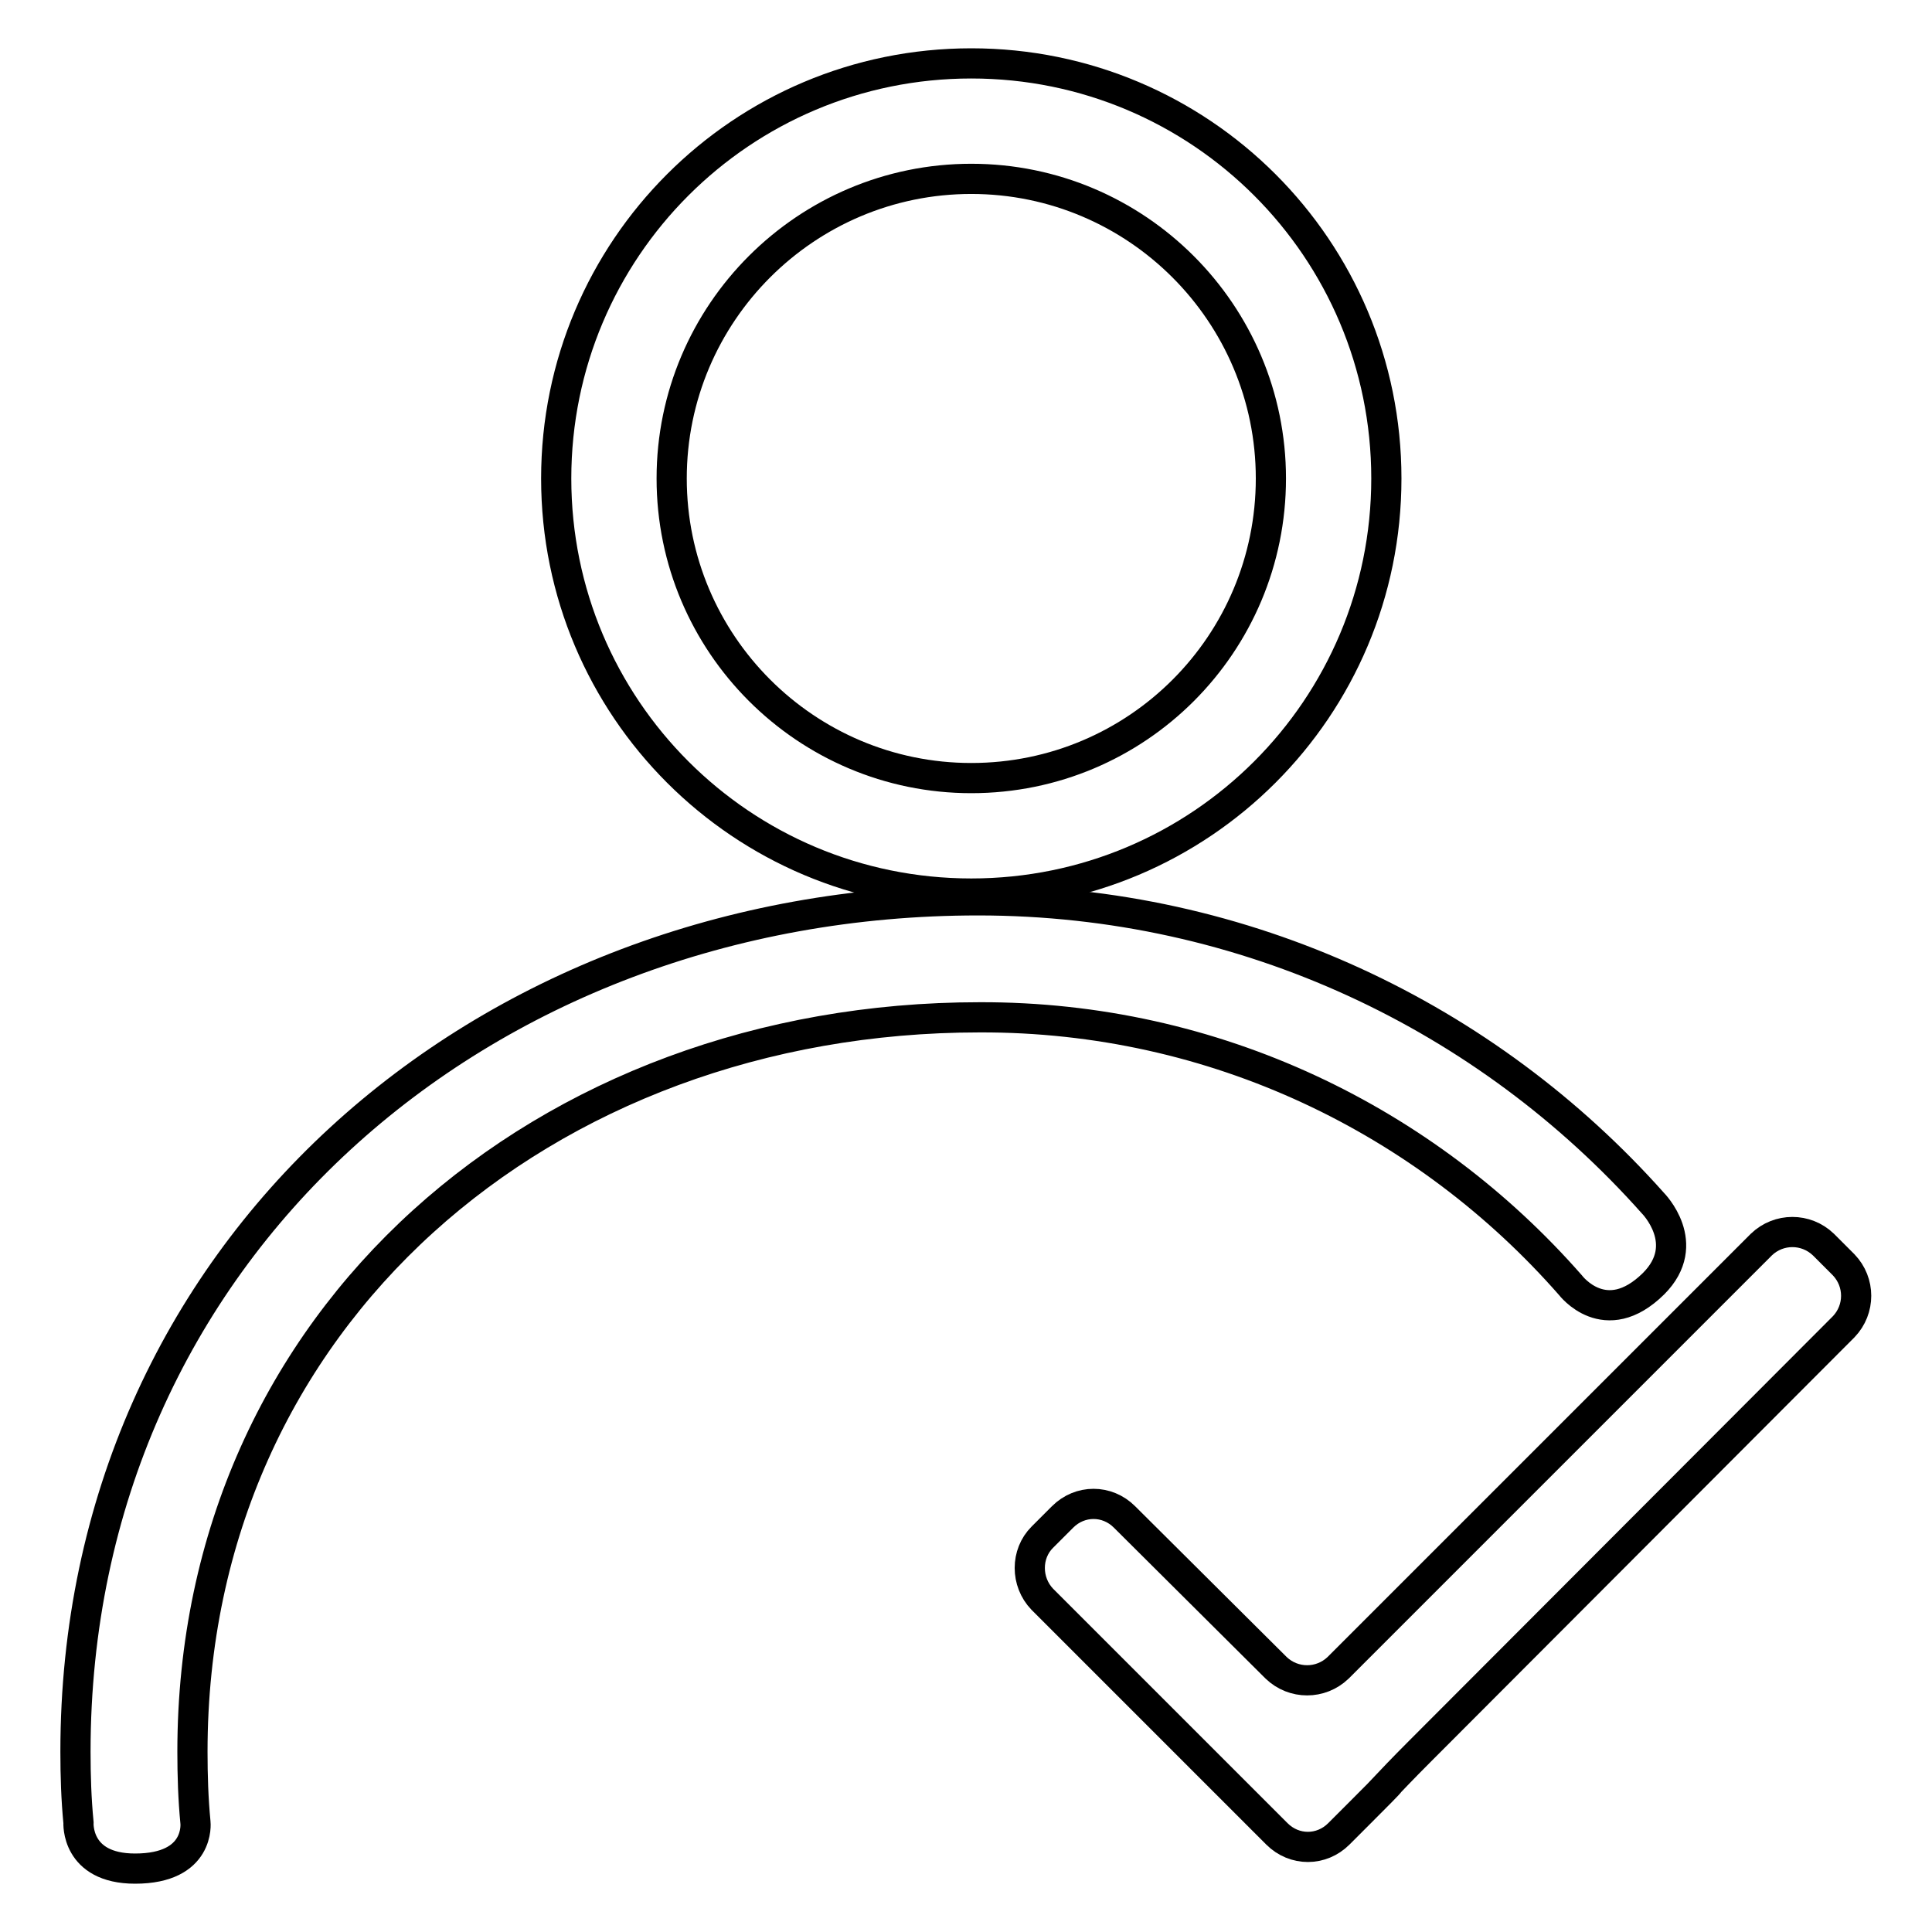 <?xml version="1.0" encoding="utf-8"?>
<!-- Svg Vector Icons : http://www.onlinewebfonts.com/icon -->
<!DOCTYPE svg PUBLIC "-//W3C//DTD SVG 1.1//EN" "http://www.w3.org/Graphics/SVG/1.1/DTD/svg11.dtd">
<svg version="1.1" xmlns="http://www.w3.org/2000/svg" xmlns:xlink="http://www.w3.org/1999/xlink" x="0px" y="0px" viewBox="0 0 256 256" enable-background="new 0 0 256 256" xml:space="preserve">
<g> <path stroke-width="4" fill-opacity="0" stroke="#000000"  d="M128.7,8.4c-30.4,0-55,24.6-55,55s24.6,55,55,55s55-24.6,55-55S159.1,8.4,128.7,8.4z M128.7,103.1 c-21.9,0-39.7-17.8-39.7-39.7s17.8-39.7,39.7-39.7c21.9,0,39.7,17.8,39.7,39.7S150.7,103.1,128.7,103.1L128.7,103.1z M244.3,175.8 c2.2-2.3,2.2-5.9,0-8.2l-2.7-2.7c-2.3-2.2-5.9-2.2-8.2,0l-56.1,56.1c-2.3,2.2-5.9,2.2-8.2,0L149,201c-2.3-2.3-5.9-2.3-8.2,0 l-2.7,2.7c-2.2,2.2-2.2,5.9,0,8.2l31.1,31.1c2.3,2.3,5.9,2.3,8.2,0l2.7-2.7c2.2-2.2,4.1-4.1,4-4.1c0,0,1.8-1.9,4-4.1L244.3,175.8z" /> <path stroke-width="4" fill-opacity="0" stroke="#000000"  d="M208.1,170.3c0,0,4.6,6.1,11-0.2c5.3-5.3-0.1-10.7-0.1-10.7c-21.9-24.6-53.8-40.1-89.4-40.1 C63.6,119.3,10,166,10,232.1c0,3.2,0.1,6.3,0.4,9.4c0,0-0.4,6.1,7.5,6.1c8.7,0,8-6.1,8-6.1c-0.3-3.1-0.4-6.2-0.4-9.4 c0-57.6,46.7-97.3,104.3-97.3C161,134.7,189,148.5,208.1,170.3z"/></g>
</svg>